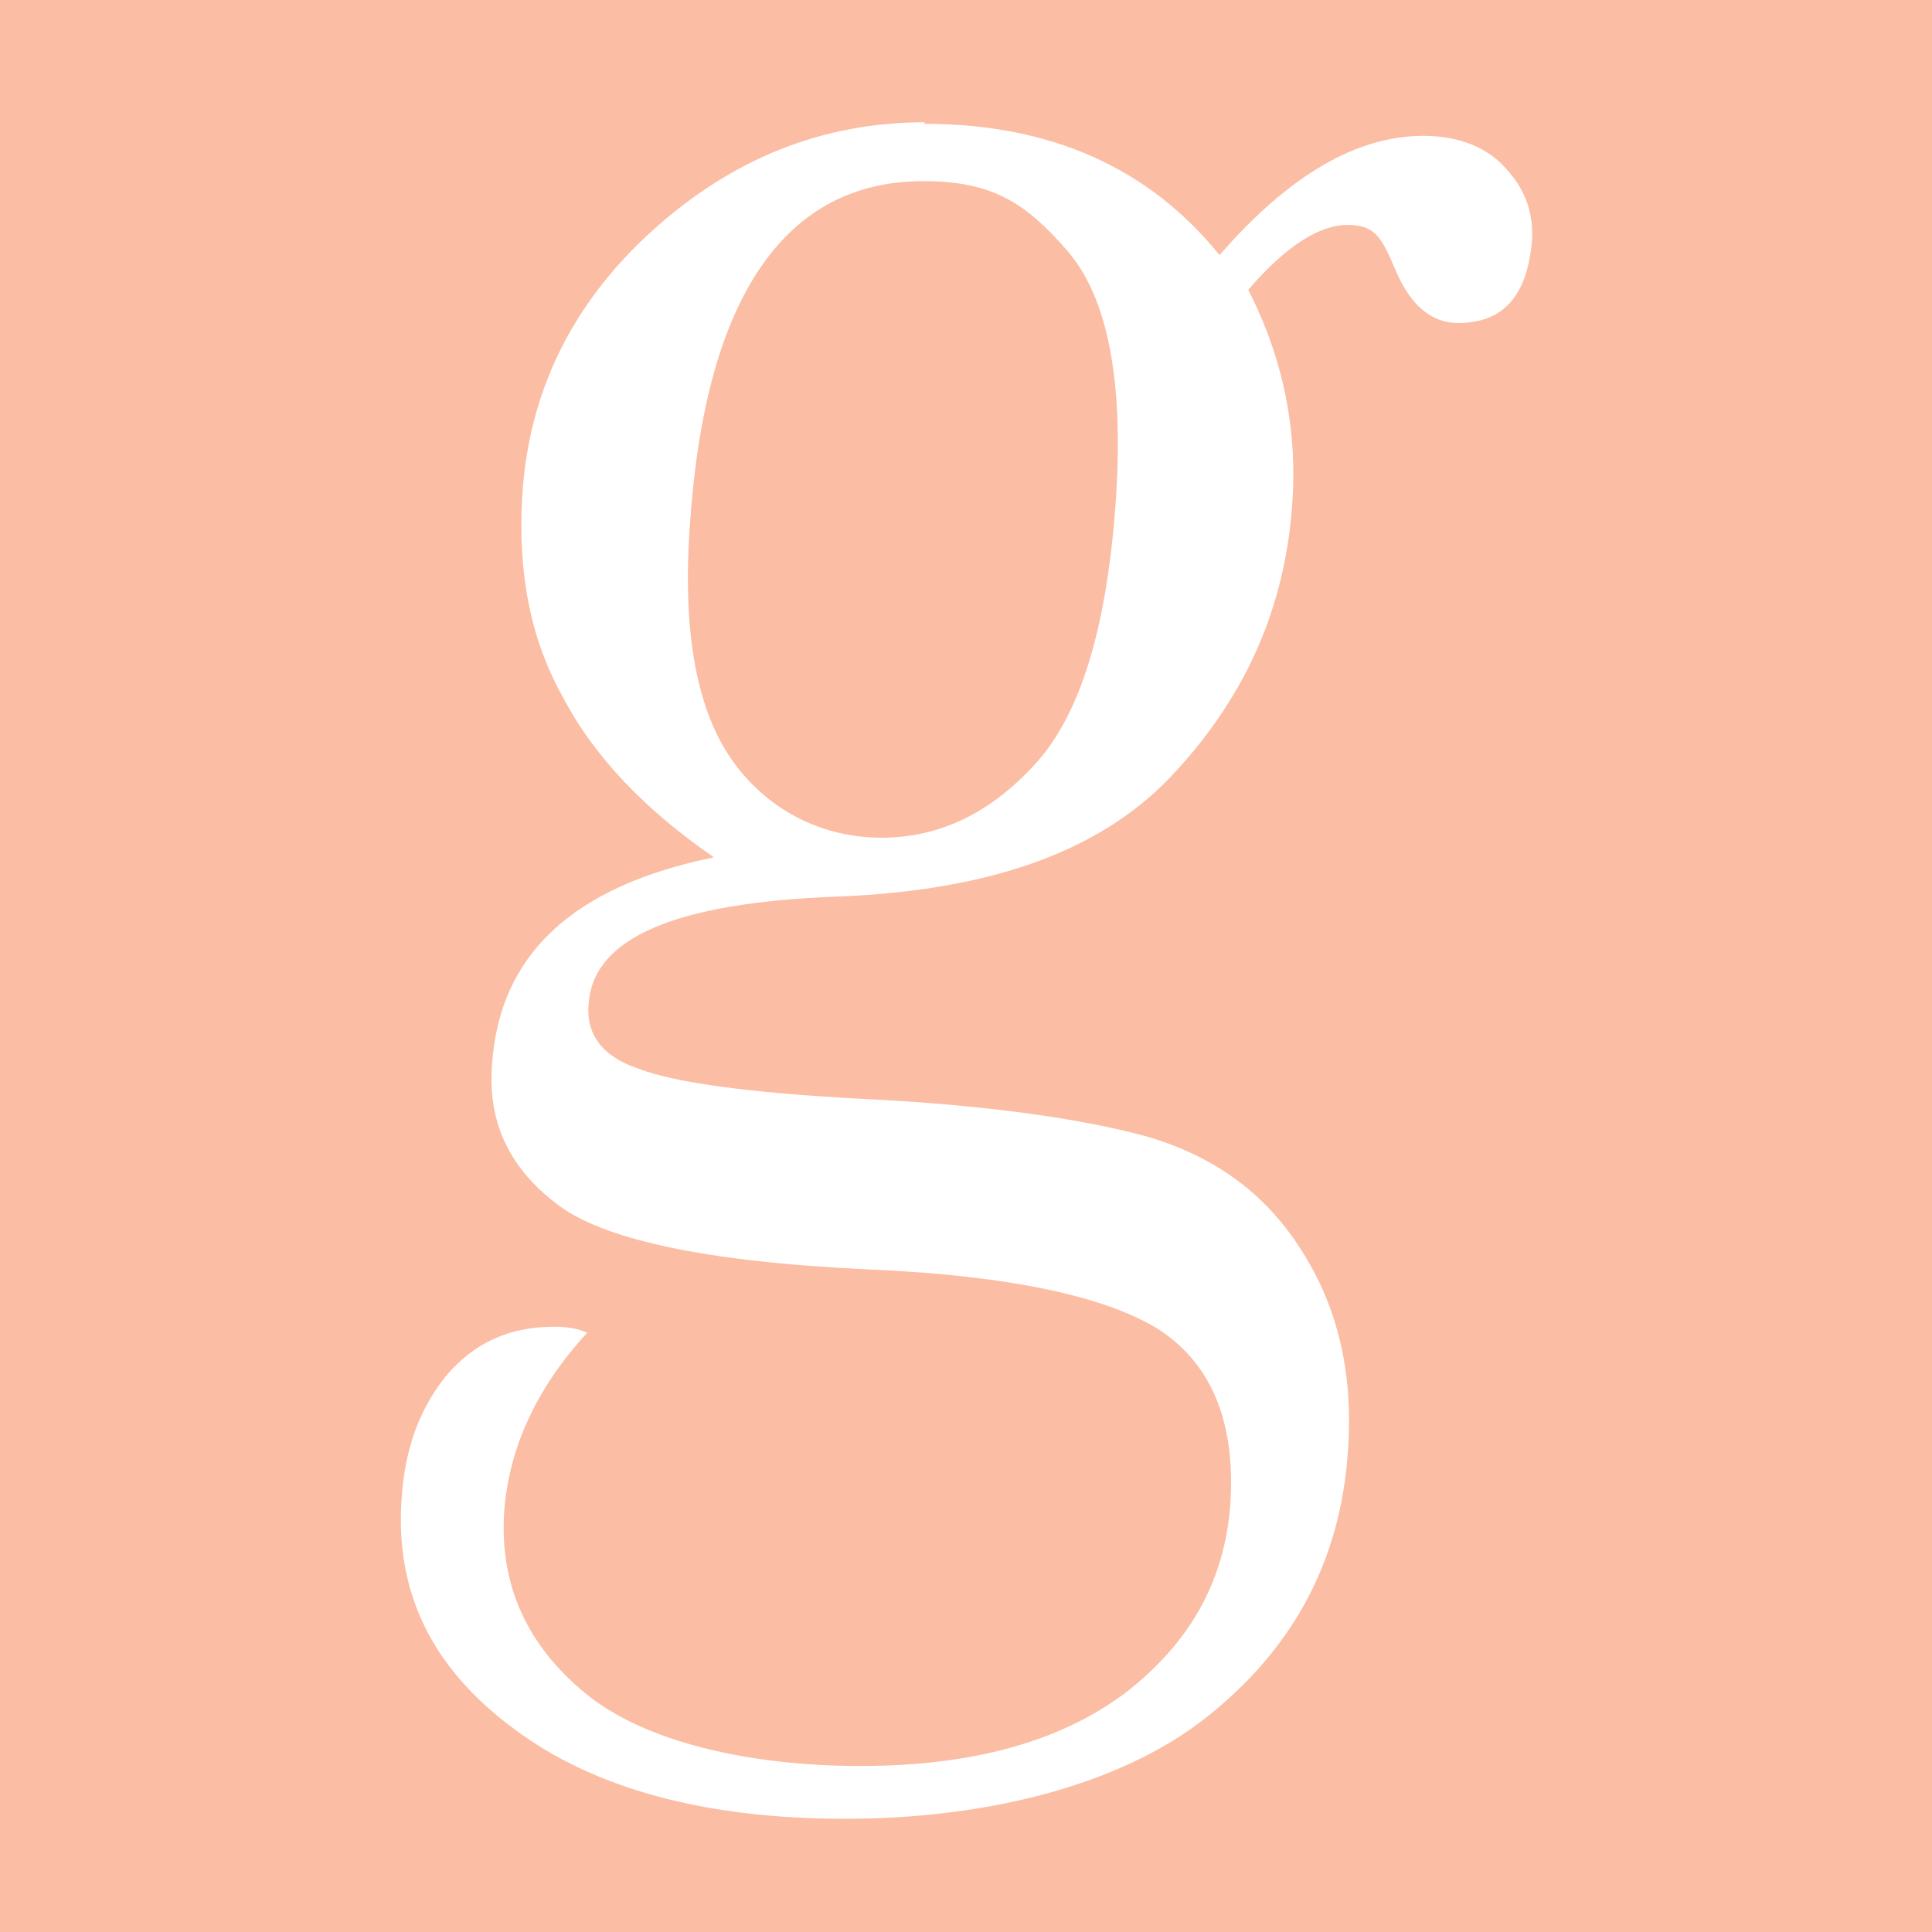 <svg viewBox="0 0 128 128" version="1.1" height="128" width="128" xmlns="http://www.w3.org/2000/svg">
  <defs>
    <style>
      .cls-1 {
        fill: #fbbda3;
      }

      .cls-2 {
        fill: #fff;
      }
    </style>
  </defs>
  
  <g>
    <g id="Layer_1">
      <rect height="128" width="128" y="0" x="0" class="cls-1"></rect>
      <path d="M50.4,17.7c2.6-3.8,6.2-5.7,10.8-5.7s6.8,1.5,9.5,4.6c2.7,3.1,3.8,8.7,3.2,16.9-.6,8.1-2.3,13.8-5.3,17.1-3,3.3-6.4,4.9-10.2,4.9s-7.4-1.7-9.8-5c-2.4-3.3-3.4-8.5-2.9-15.6.5-7.7,2.1-13.4,4.7-17.2M61.3,8.1c-6.8,0-12.8,2.4-18.1,7.2-5.3,4.8-8.2,10.7-8.6,17.6-.3,4.9.5,9.4,2.7,13.3,2.1,4,5.5,7.5,10,10.6-9.3,1.9-14.2,6.4-14.7,13.7-.3,3.8,1.1,6.8,4.2,9.2,3,2.4,9.9,3.9,20.7,4.4,9.4.4,15.8,1.8,19.3,4,3.5,2.3,5.1,6.2,4.7,11.7-.4,5-2.7,9.1-7,12.4-4.3,3.2-10.1,4.8-17.5,4.8s-14.3-1.6-18.2-4.8c-3.9-3.2-5.7-7.2-5.4-12,.3-4.2,2.1-8.2,5.5-11.9-.6-.3-1.4-.4-2.2-.4-3,0-5.3,1.1-7.1,3.2-1.8,2.2-2.8,4.9-3,8.3-.4,6.1,2,11.1,7.4,15.1,5.3,4,12.7,6,22,6s18.2-2.2,23.9-6.7c5.7-4.5,8.9-10.3,9.4-17.6.4-5.2-.7-9.7-3.1-13.4-2.4-3.8-5.8-6.2-10.2-7.5-4.4-1.2-10.7-2.1-18.9-2.5-7.6-.4-12.5-1.1-14.8-2-2.4-.8-3.5-2.3-3.3-4.3.3-4.4,5.8-6.7,16.5-7.1,10.3-.4,17.7-3.1,22.4-8.3,4.7-5.1,7.2-10.9,7.7-17.5.4-5.1-.6-9.9-2.9-14.4,2.5-2.9,4.7-4.3,6.6-4.3s2.3,1,3.2,3.1c1,2.3,2.4,3.4,4.1,3.4,3,0,4.6-1.8,4.9-5.5.1-1.7-.4-3.3-1.7-4.7-1.2-1.4-3.1-2.2-5.5-2.2-4.4,0-8.9,2.6-13.5,7.9-4.7-5.8-11.2-8.7-19.6-8.7" class="cls-2"></path>
    </g>
  </g>
</svg>